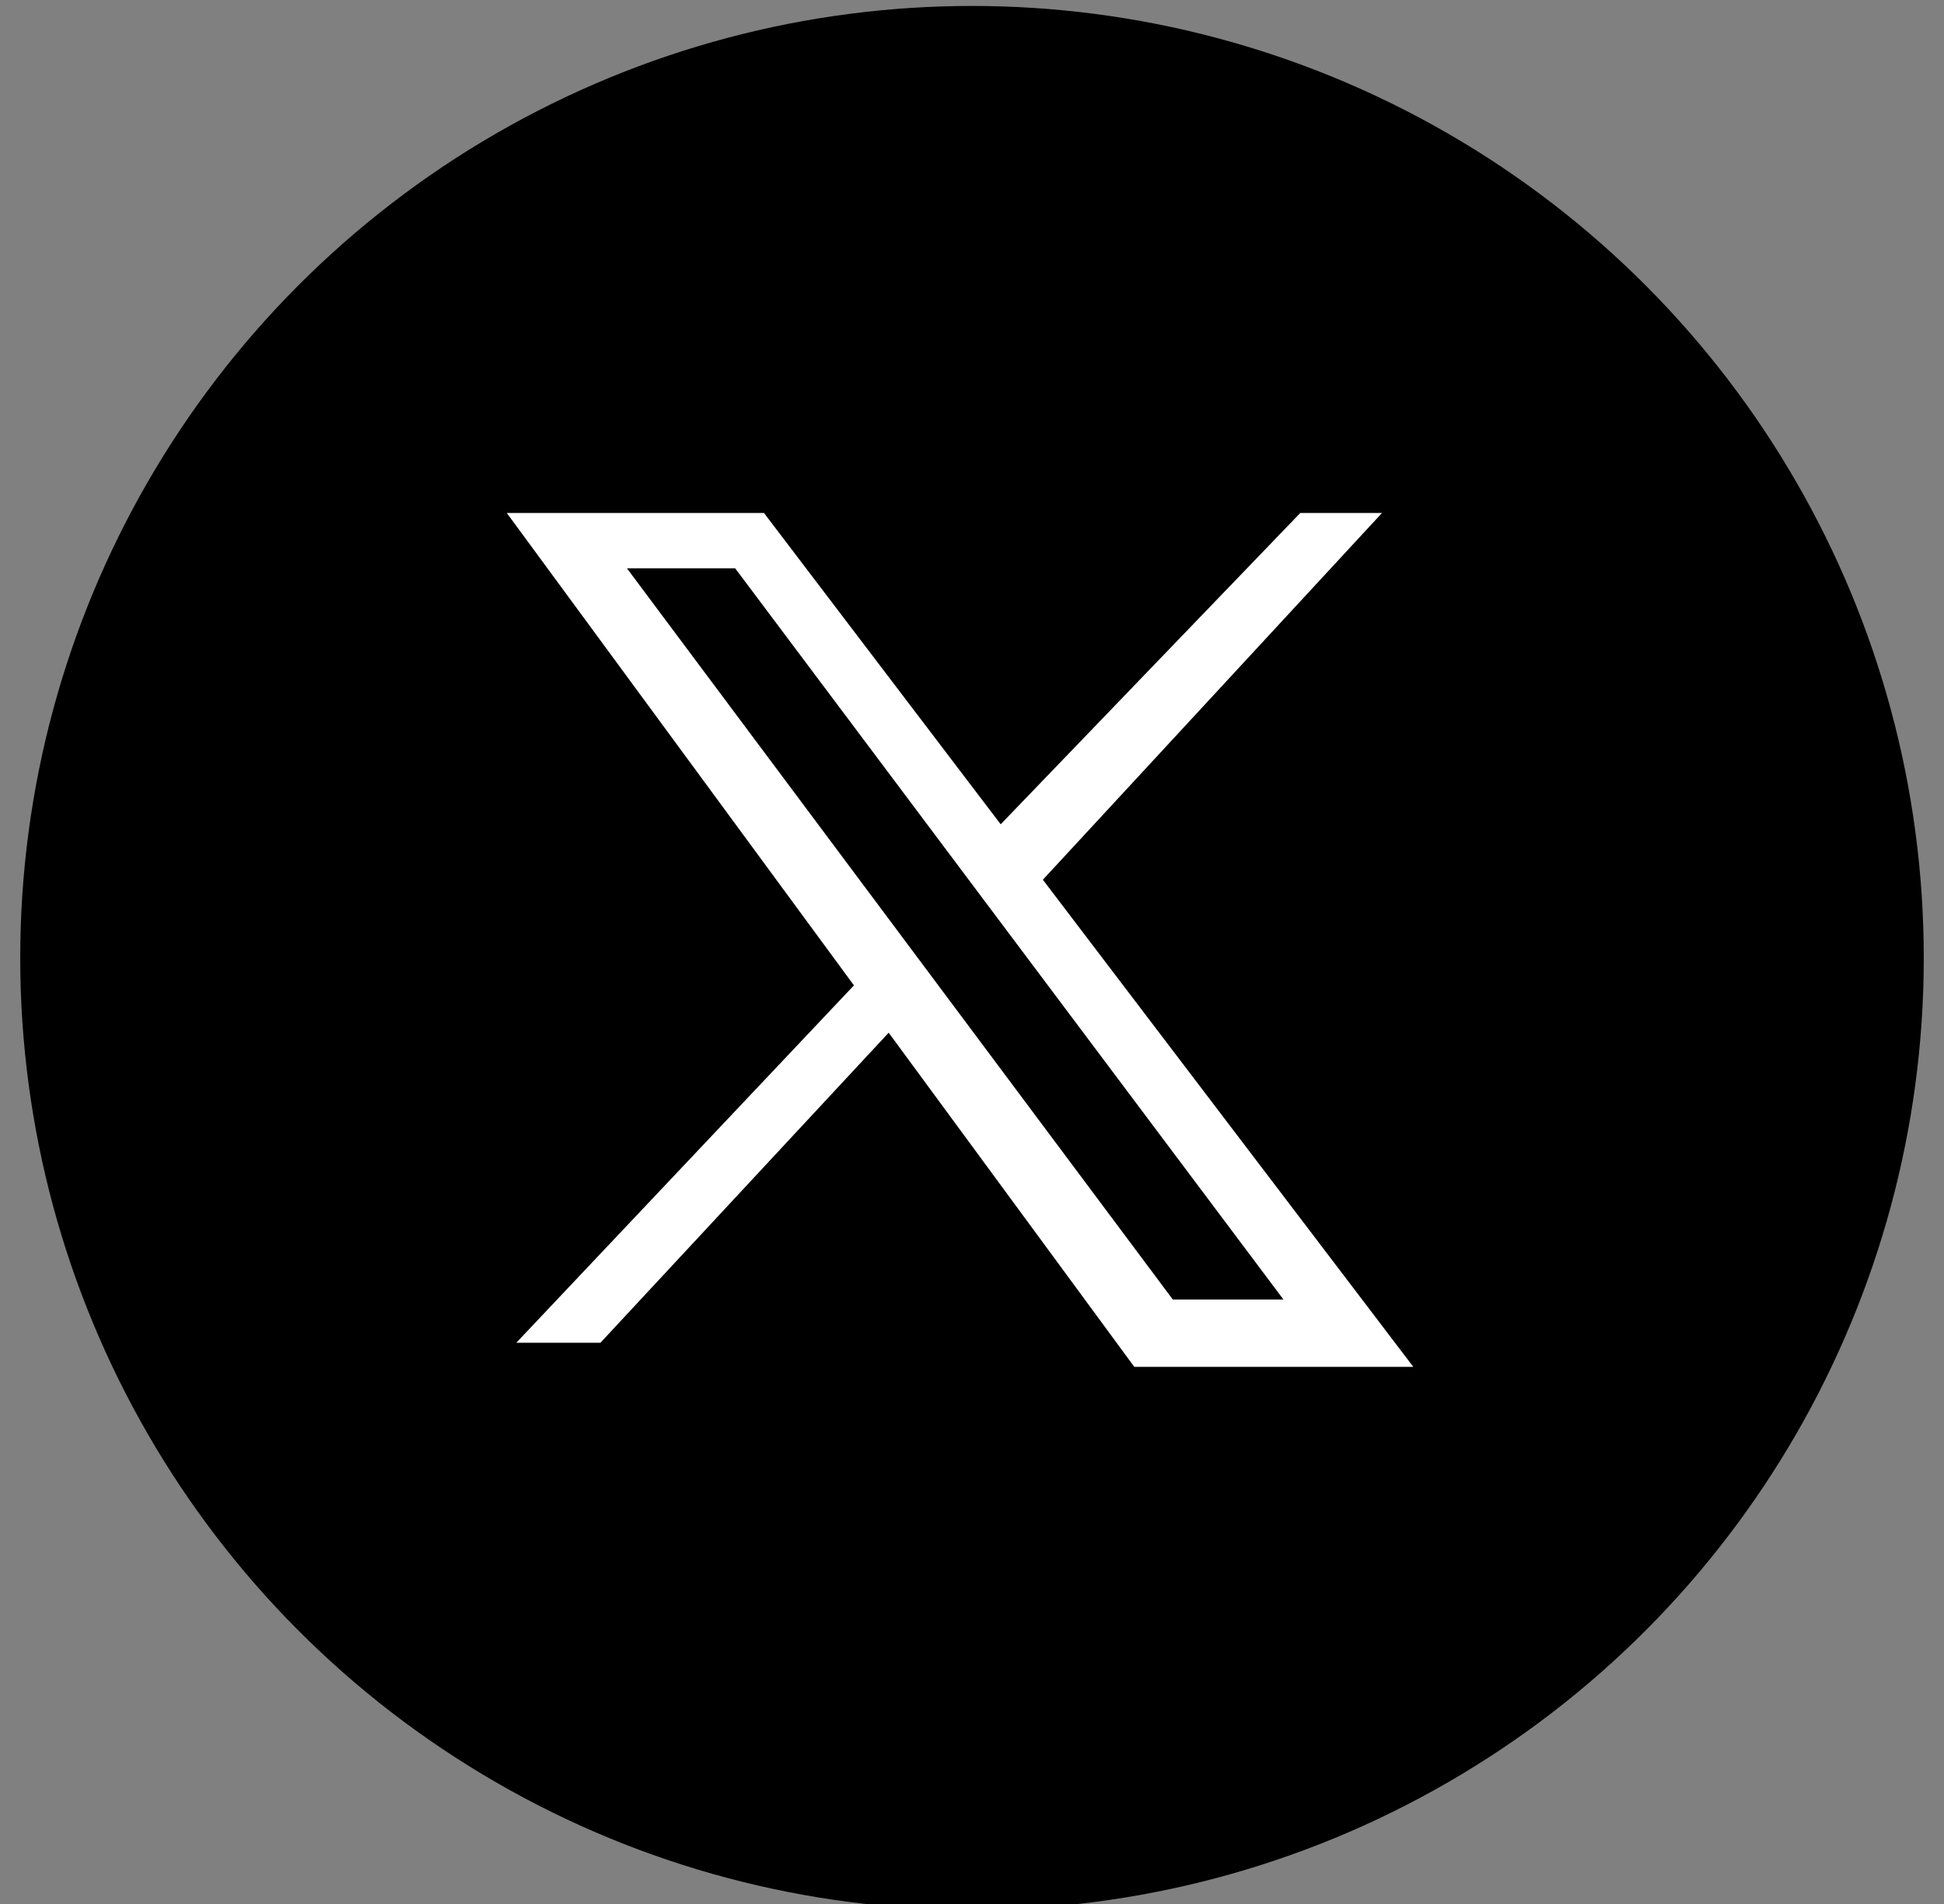 <?xml version="1.0" encoding="utf-8"?>
<svg id="Layer_1" xmlns="http://www.w3.org/2000/svg" viewBox="0 0 170.08 166.55">
	<rect x="0" y="0" width="170.08" height="166.55" fill="#808080" stroke="none"/>
	<defs>
		<style>.cls-1{fill:#fff;fill-rule:evenodd;}.cls-1,.cls-2{stroke-width:0px;}</style>
	</defs>
	<circle class="cls-2" cx="85.04" cy="83.79" r="83.27"/>
	<path class="cls-1" d="m54.85,49.71l47.76,63.96h9.68l-47.97-63.96h-9.47Zm-10.52-4.84h22.51l20.71,27.23,26.21-27.23h7.15l-29.67,32.08-3.43-4.51,35.84,47.12h-24.41l-21.49-29.23-25.22,27.12h-7.36l29.54-31.26-30.38-41.33Z"/>
</svg>
